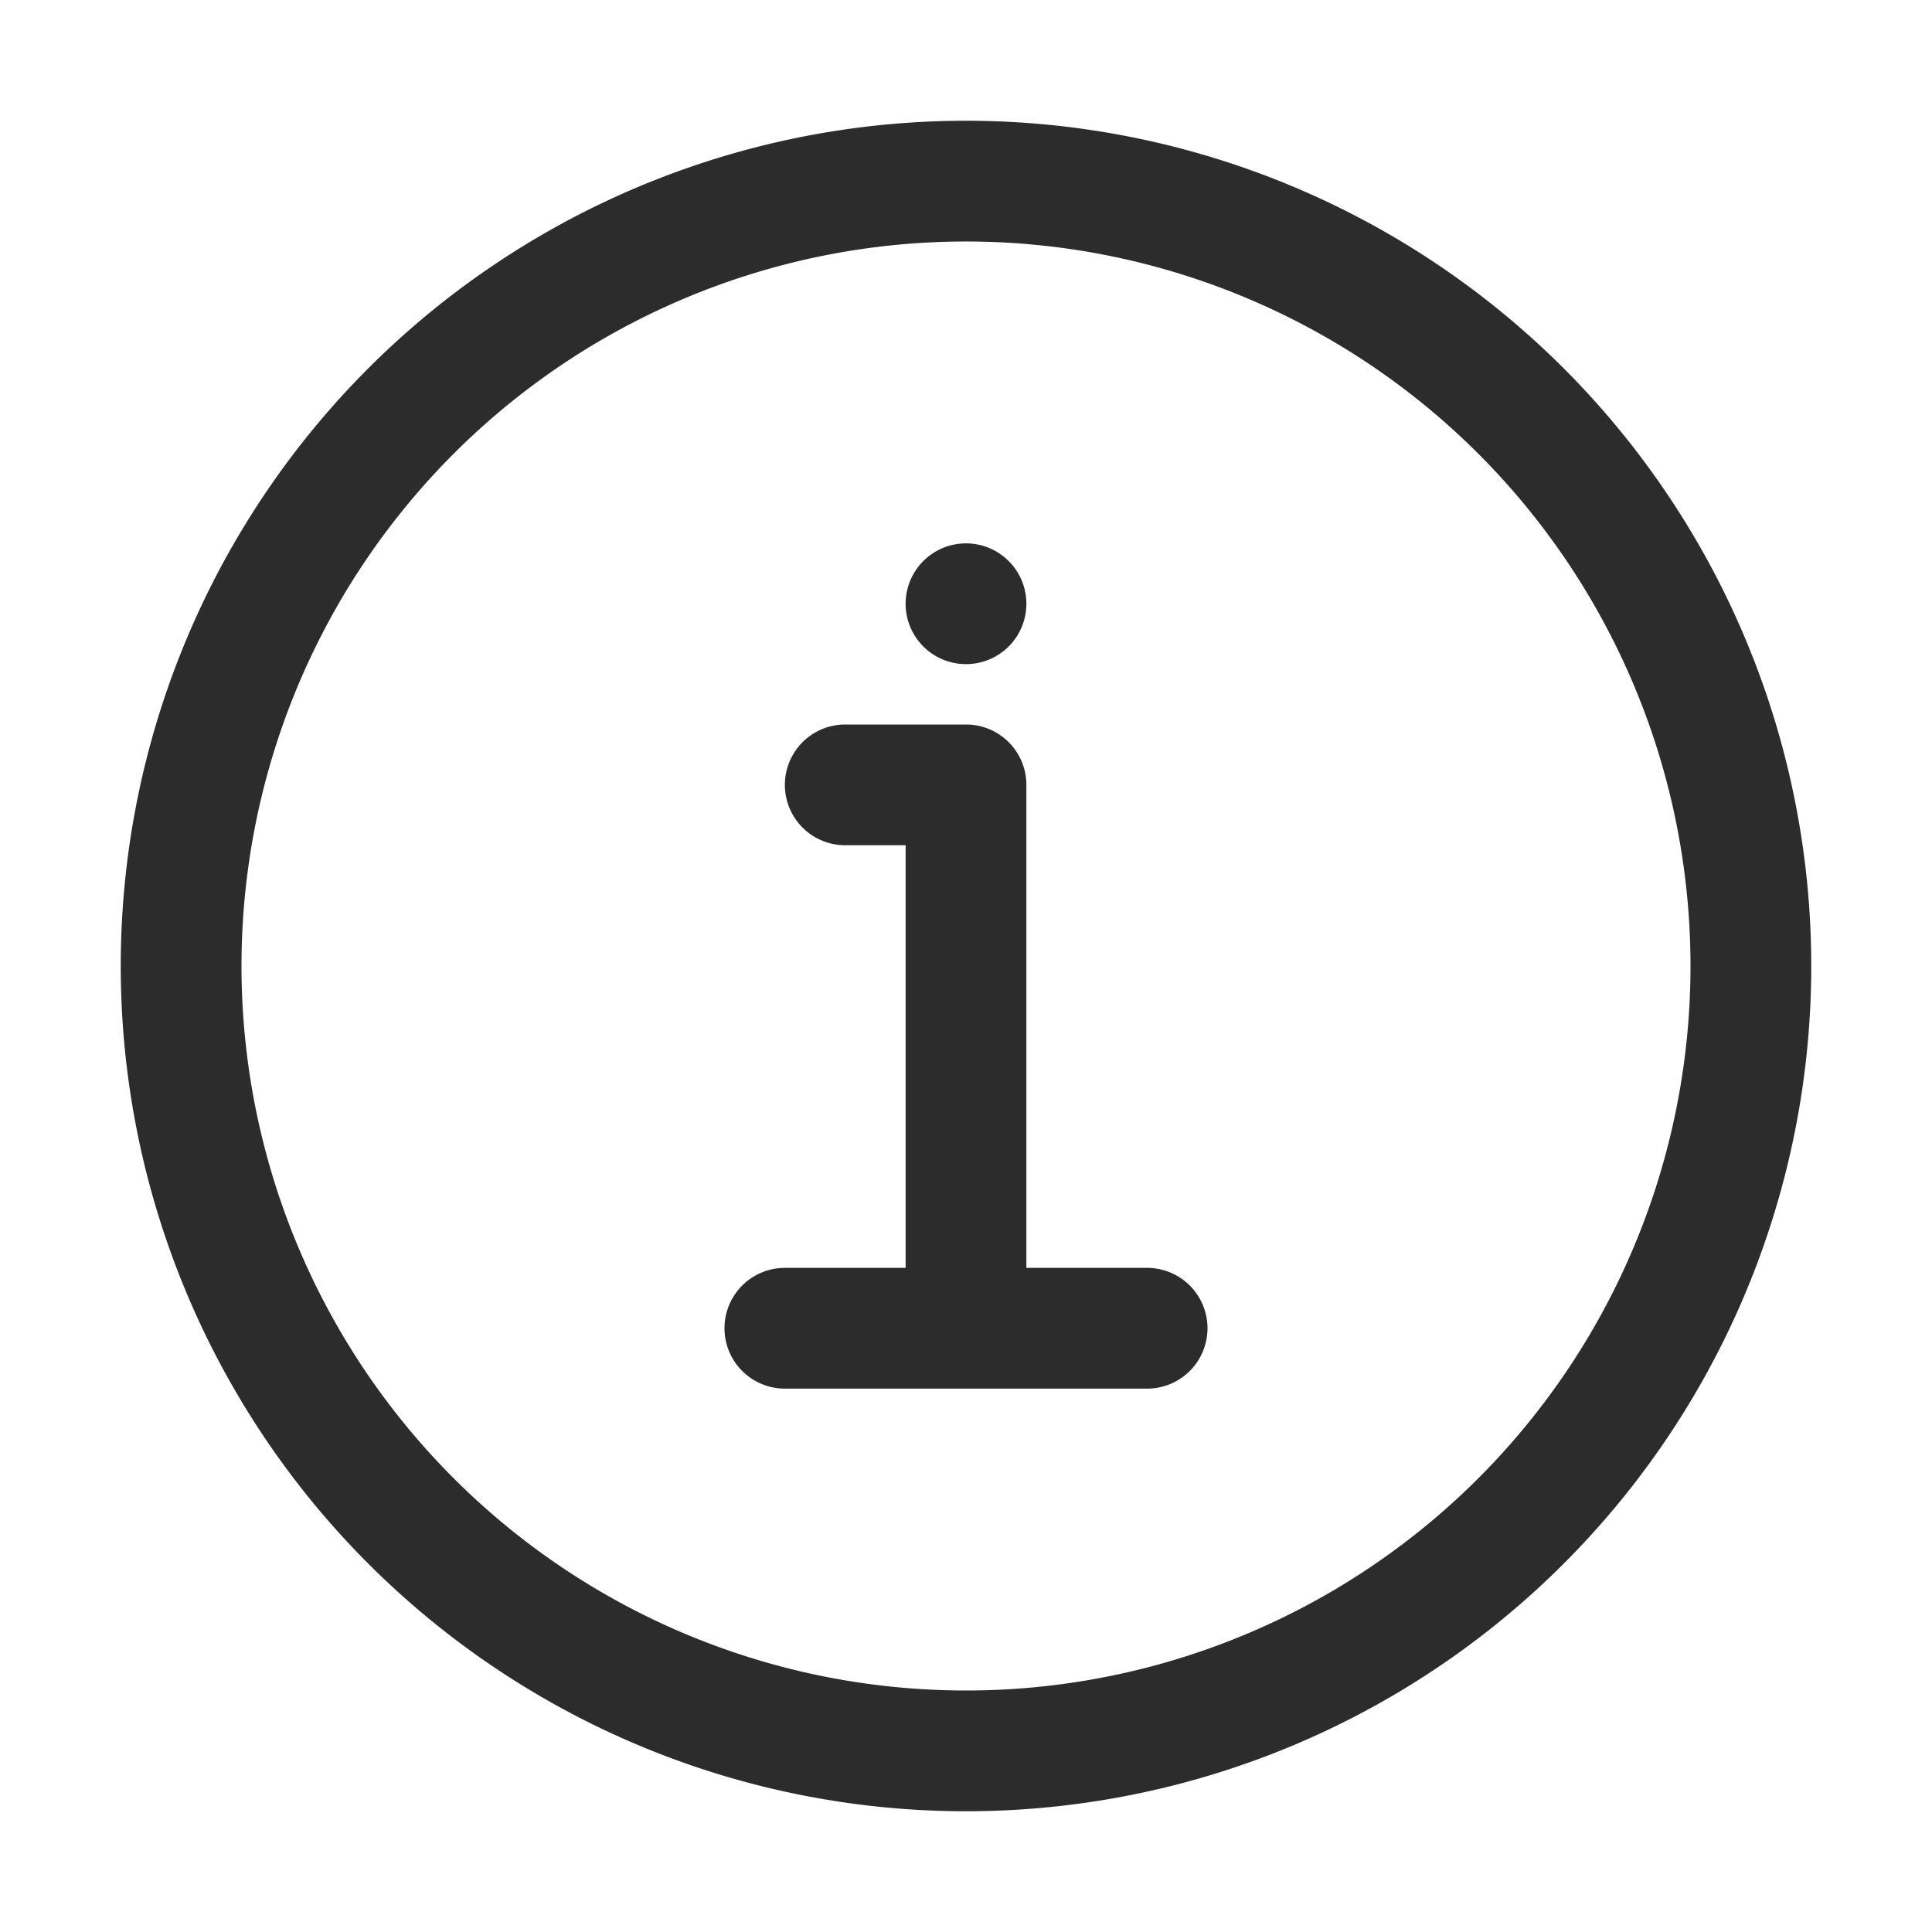 <?xml version="1.0" standalone="no"?><!DOCTYPE svg PUBLIC "-//W3C//DTD SVG 1.1//EN" "http://www.w3.org/Graphics/SVG/1.1/DTD/svg11.dtd"><svg t="1731296497482" class="icon" viewBox="0 0 1024 1024" version="1.1" xmlns="http://www.w3.org/2000/svg" p-id="10785" width="12" height="12" xmlns:xlink="http://www.w3.org/1999/xlink"><path d="M896 512a384 384 0 1 0-384 384 384 384 0 0 0 384-384z m64 0A448 448 0 1 1 512 64a448 448 0 0 1 448 448z" p-id="10786" fill="#2c2c2c"></path><path d="M608 672a32 32 0 0 1 0 64H416a32 32 0 0 1 0-64z" p-id="10787" fill="#2c2c2c"></path><path d="M480 448h-32a32 32 0 0 1 0-64h64a32 32 0 0 1 32 32v256a32 32 0 0 1-64 0z m64-128a32 32 0 1 1-32-32 32 32 0 0 1 32 32" p-id="10788" fill="#2c2c2c"></path></svg>